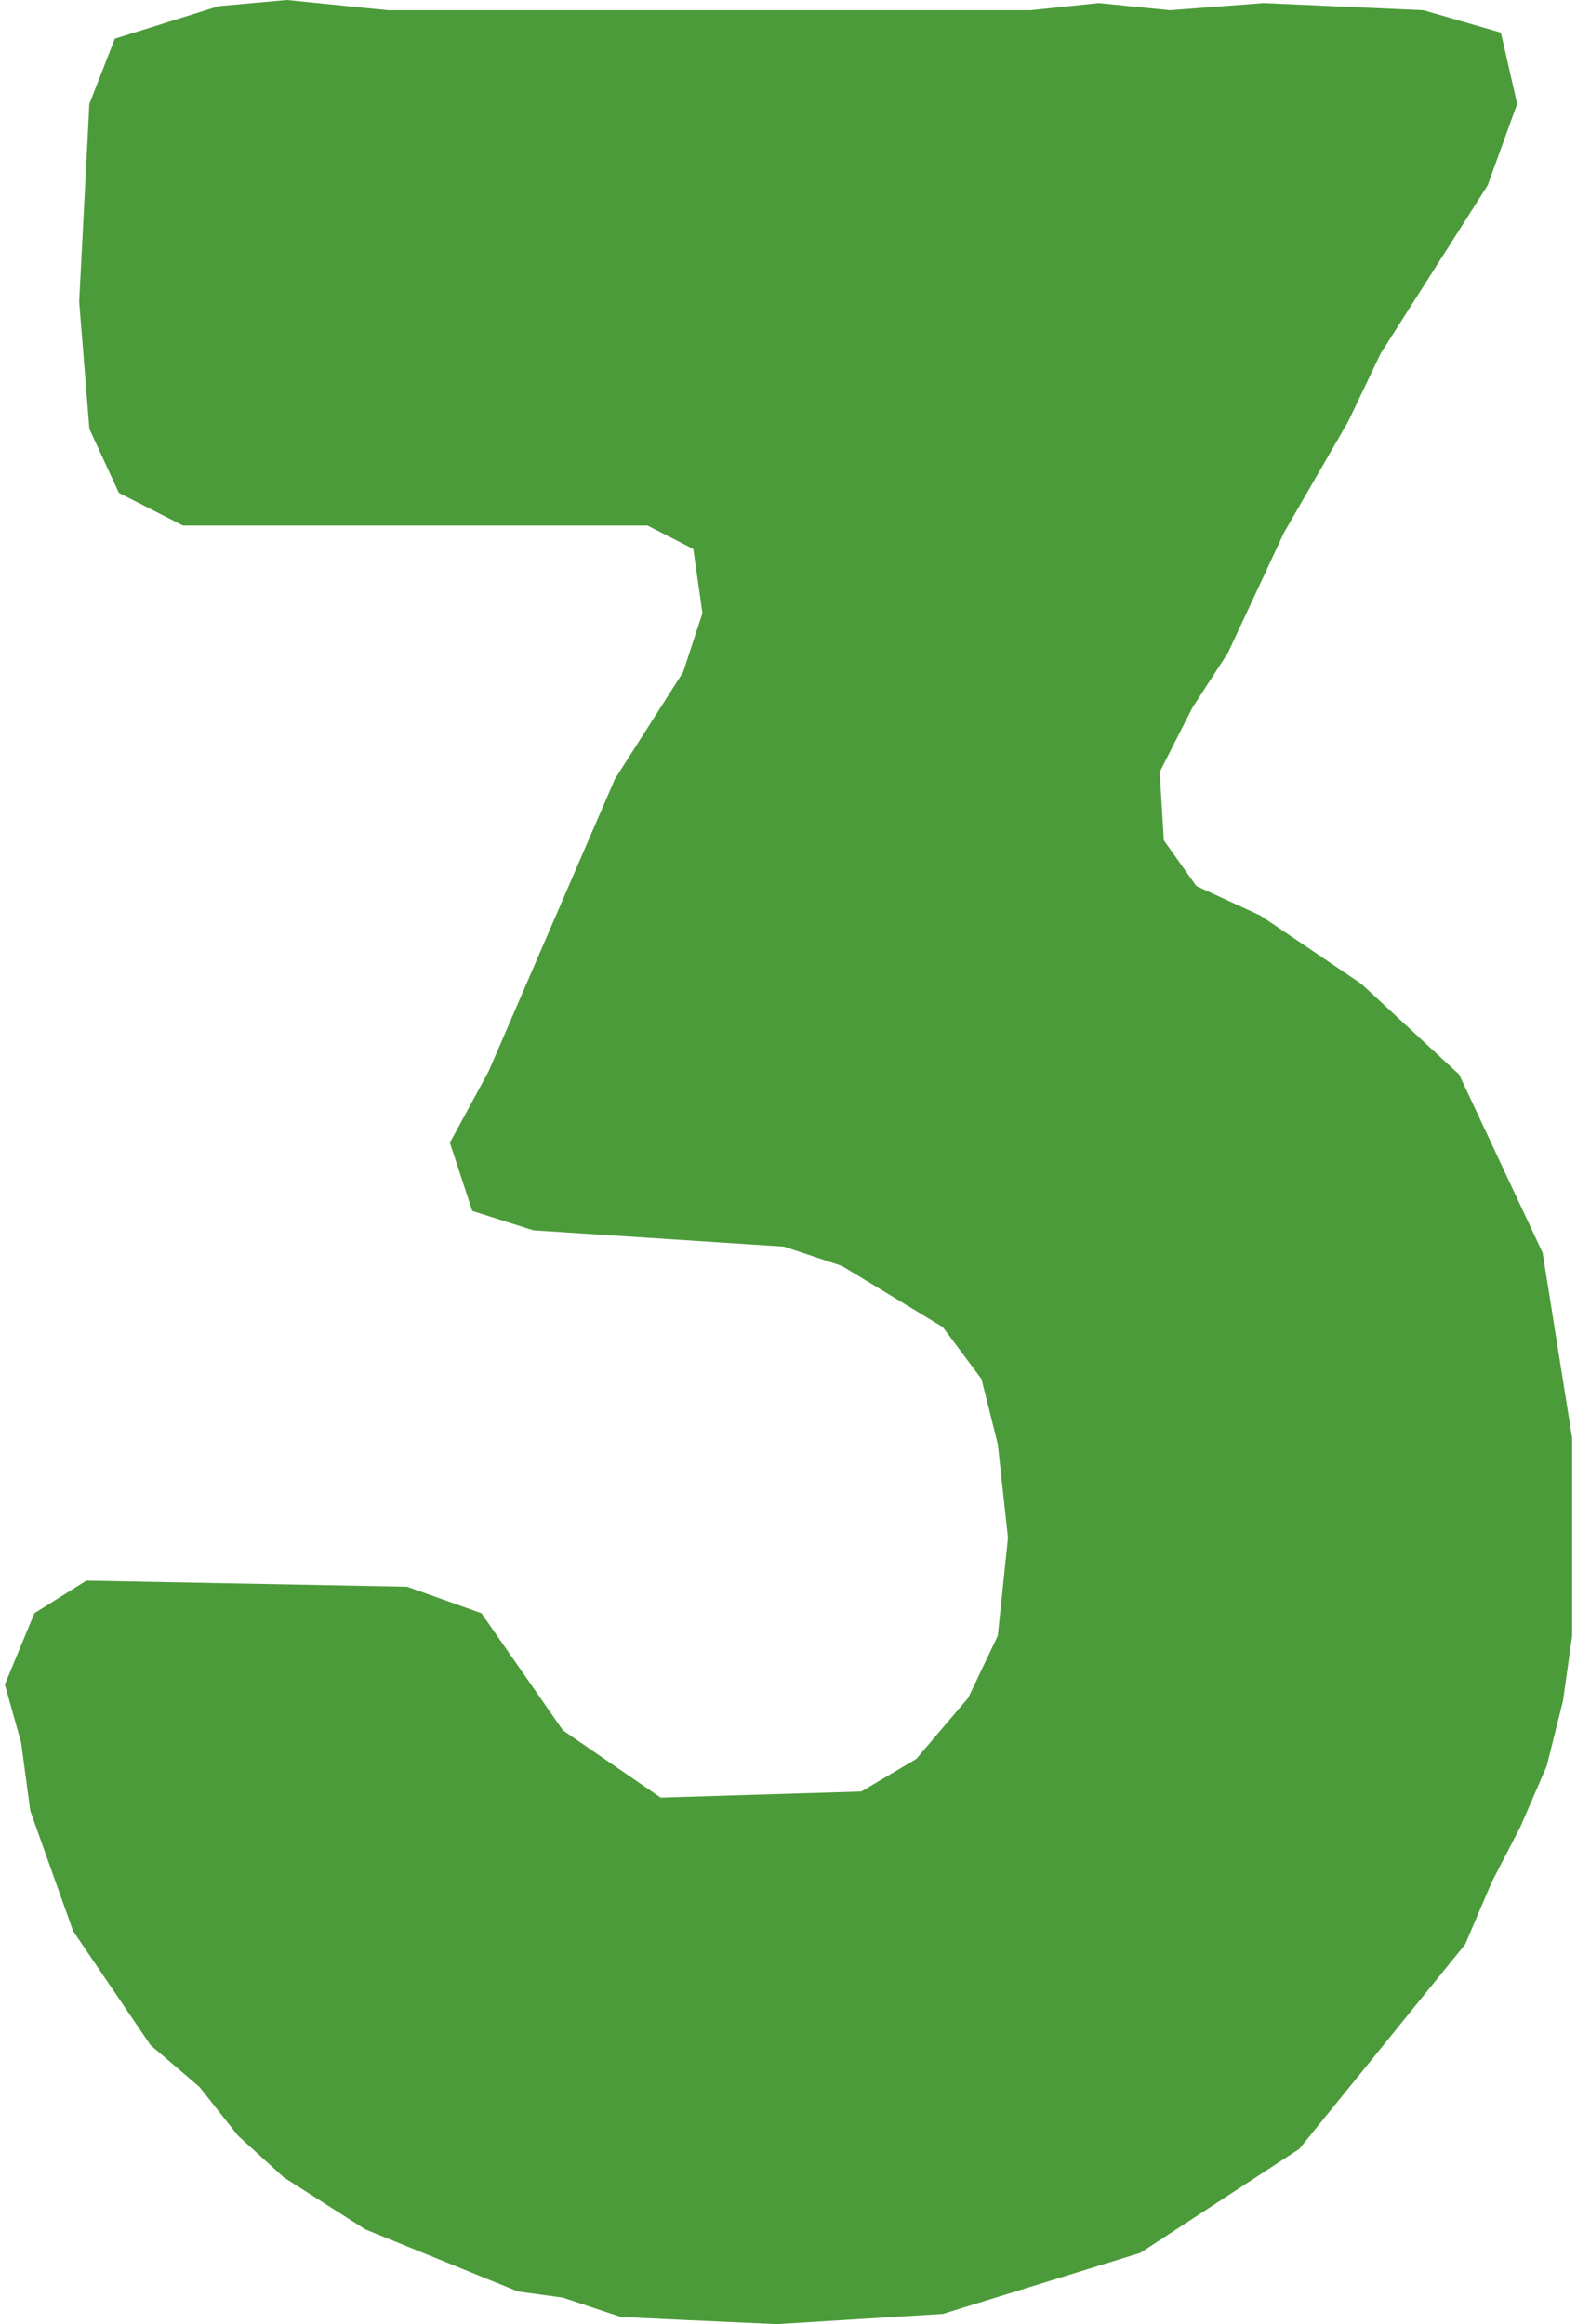 <svg xmlns="http://www.w3.org/2000/svg" xml:space="preserve" width="95" height="140" style="shape-rendering:geometricPrecision;text-rendering:geometricPrecision;image-rendering:optimizeQuality;fill-rule:evenodd;clip-rule:evenodd" viewBox="0 0 15.39 22.82">    <path style="fill:#4c9b3a;fill-rule:nonzero" d="m6.69 22.78.89.04 1.63-.1 1.94-.6 1.56-1.02 1.63-2.01.26-.61.28-.54.26-.6.16-.64.09-.64v-1.94l-.29-1.82-.82-1.75-.96-.89-.99-.67-.63-.29-.32-.45-.04-.67.32-.63.35-.54.55-1.18.63-1.09.32-.67 1.05-1.65.29-.8-.16-.7-.76-.22-1.57-.07-.92.07-.7-.07-.67.07H3.76L2.77 0 2.1.06 1.08.38l-.25.64-.1 1.94.1 1.25.29.63.63.32h4.56l.45.23.09.63-.19.58-.67 1.05-1.24 2.87-.38.7.22.67.6.19 2.46.16.57.19.99.6.38.51.16.64.1.92-.1.96-.29.61-.51.6-.54.32-1.97.06-.96-.66-.8-1.15-.73-.26-3.15-.06-.51.32-.29.7.16.57.09.67.42 1.18.76 1.12.48.41.38.48.45.41.8.51 1.5.61.44.06.57.19z"></path></svg>